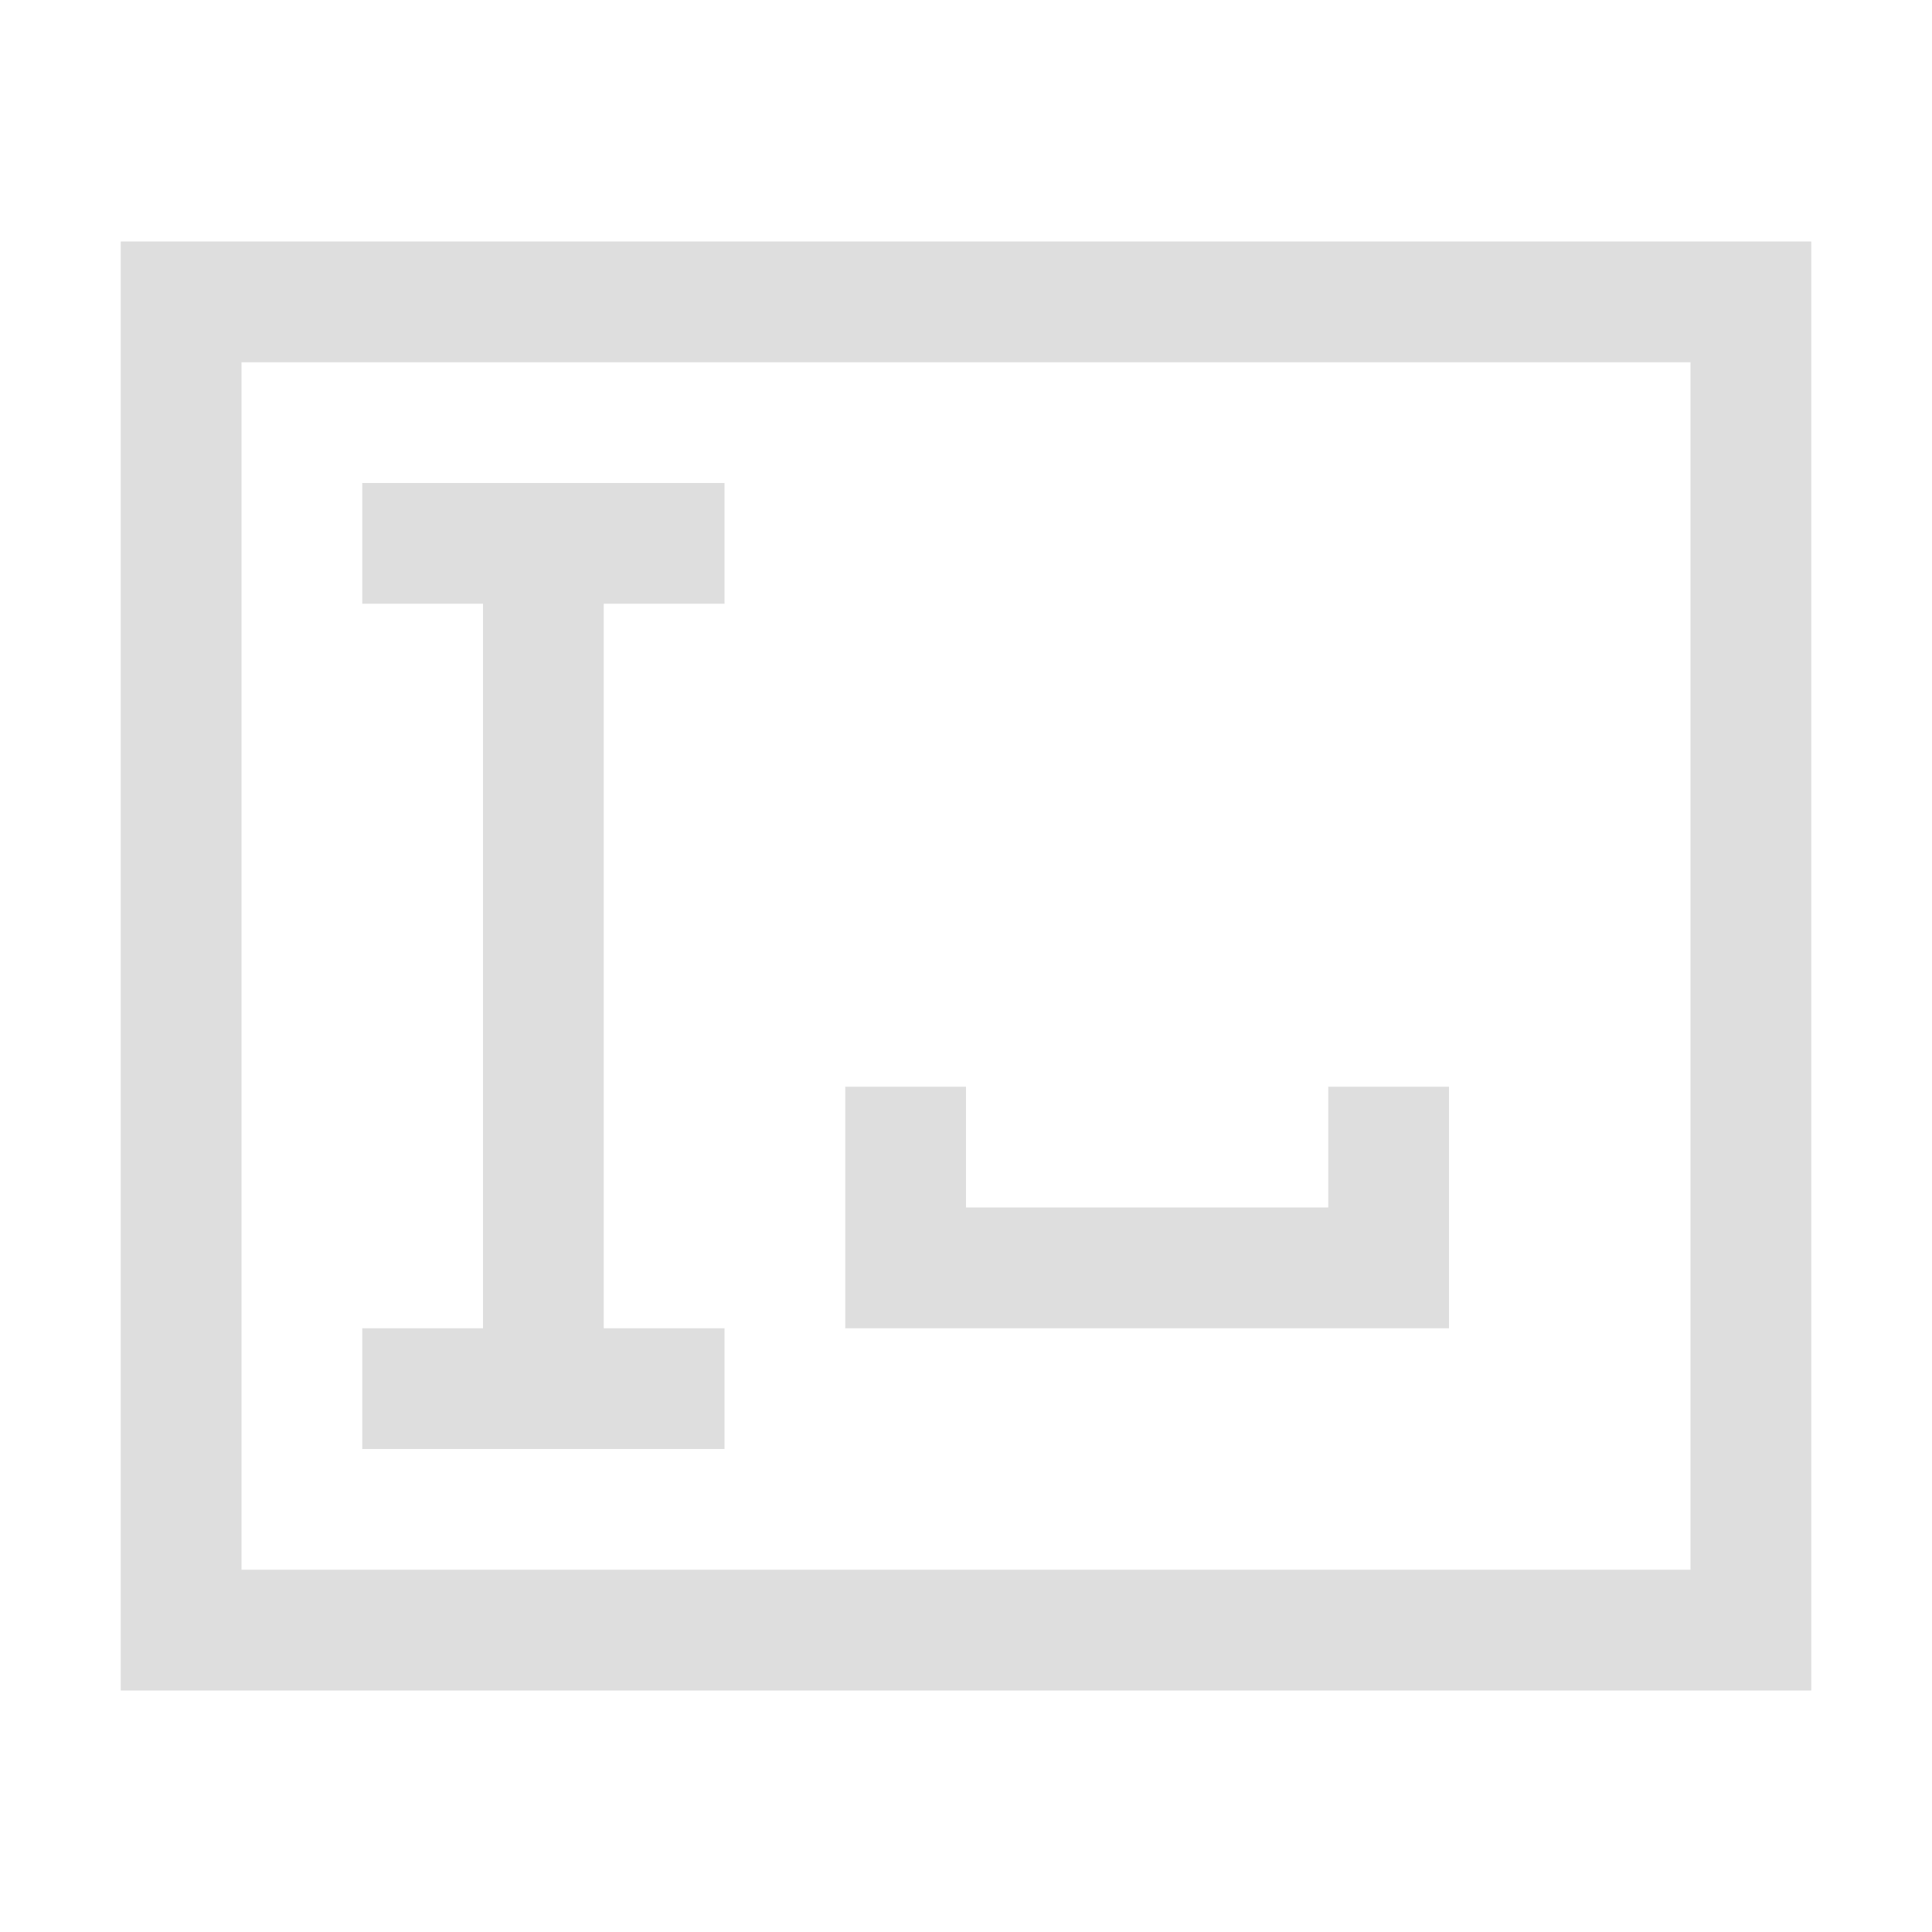 <!DOCTYPE svg>
<svg xmlns="http://www.w3.org/2000/svg" viewBox="0 0 16 16" version="1.1">
    <defs>
        <style type="text/css" id="current-color-scheme">
            .ColorScheme-Text {
                color:#dedede;
            }
        </style>
    </defs>
    <path style="fill-opacity:1; stroke:none; fill:currentColor" class="ColorScheme-Text" d="M 3 4 L 3 5 L 4 5 L 4 11 L 3 11 L 3 12 L 6 12 L 6 11 L 5 11 L 5 5 L 6 5 L 6 4 L 3 4 Z M 7 11 L 12 11 L 12 9 L 11 9 L 11 10 L 8 10 L 8 9 L 7 9 L 7 11 Z"/>
    <path style="fill-opacity:1; stroke:none; fill-rule:evenodd; fill:currentColor" class="ColorScheme-Text" d="M 15 2 L 15 14 L 1 14 L 1 2 L 15 2 Z M 2 3 L 14 3 L 14 13 L 2 13 L 2 3 Z"/>
</svg>

